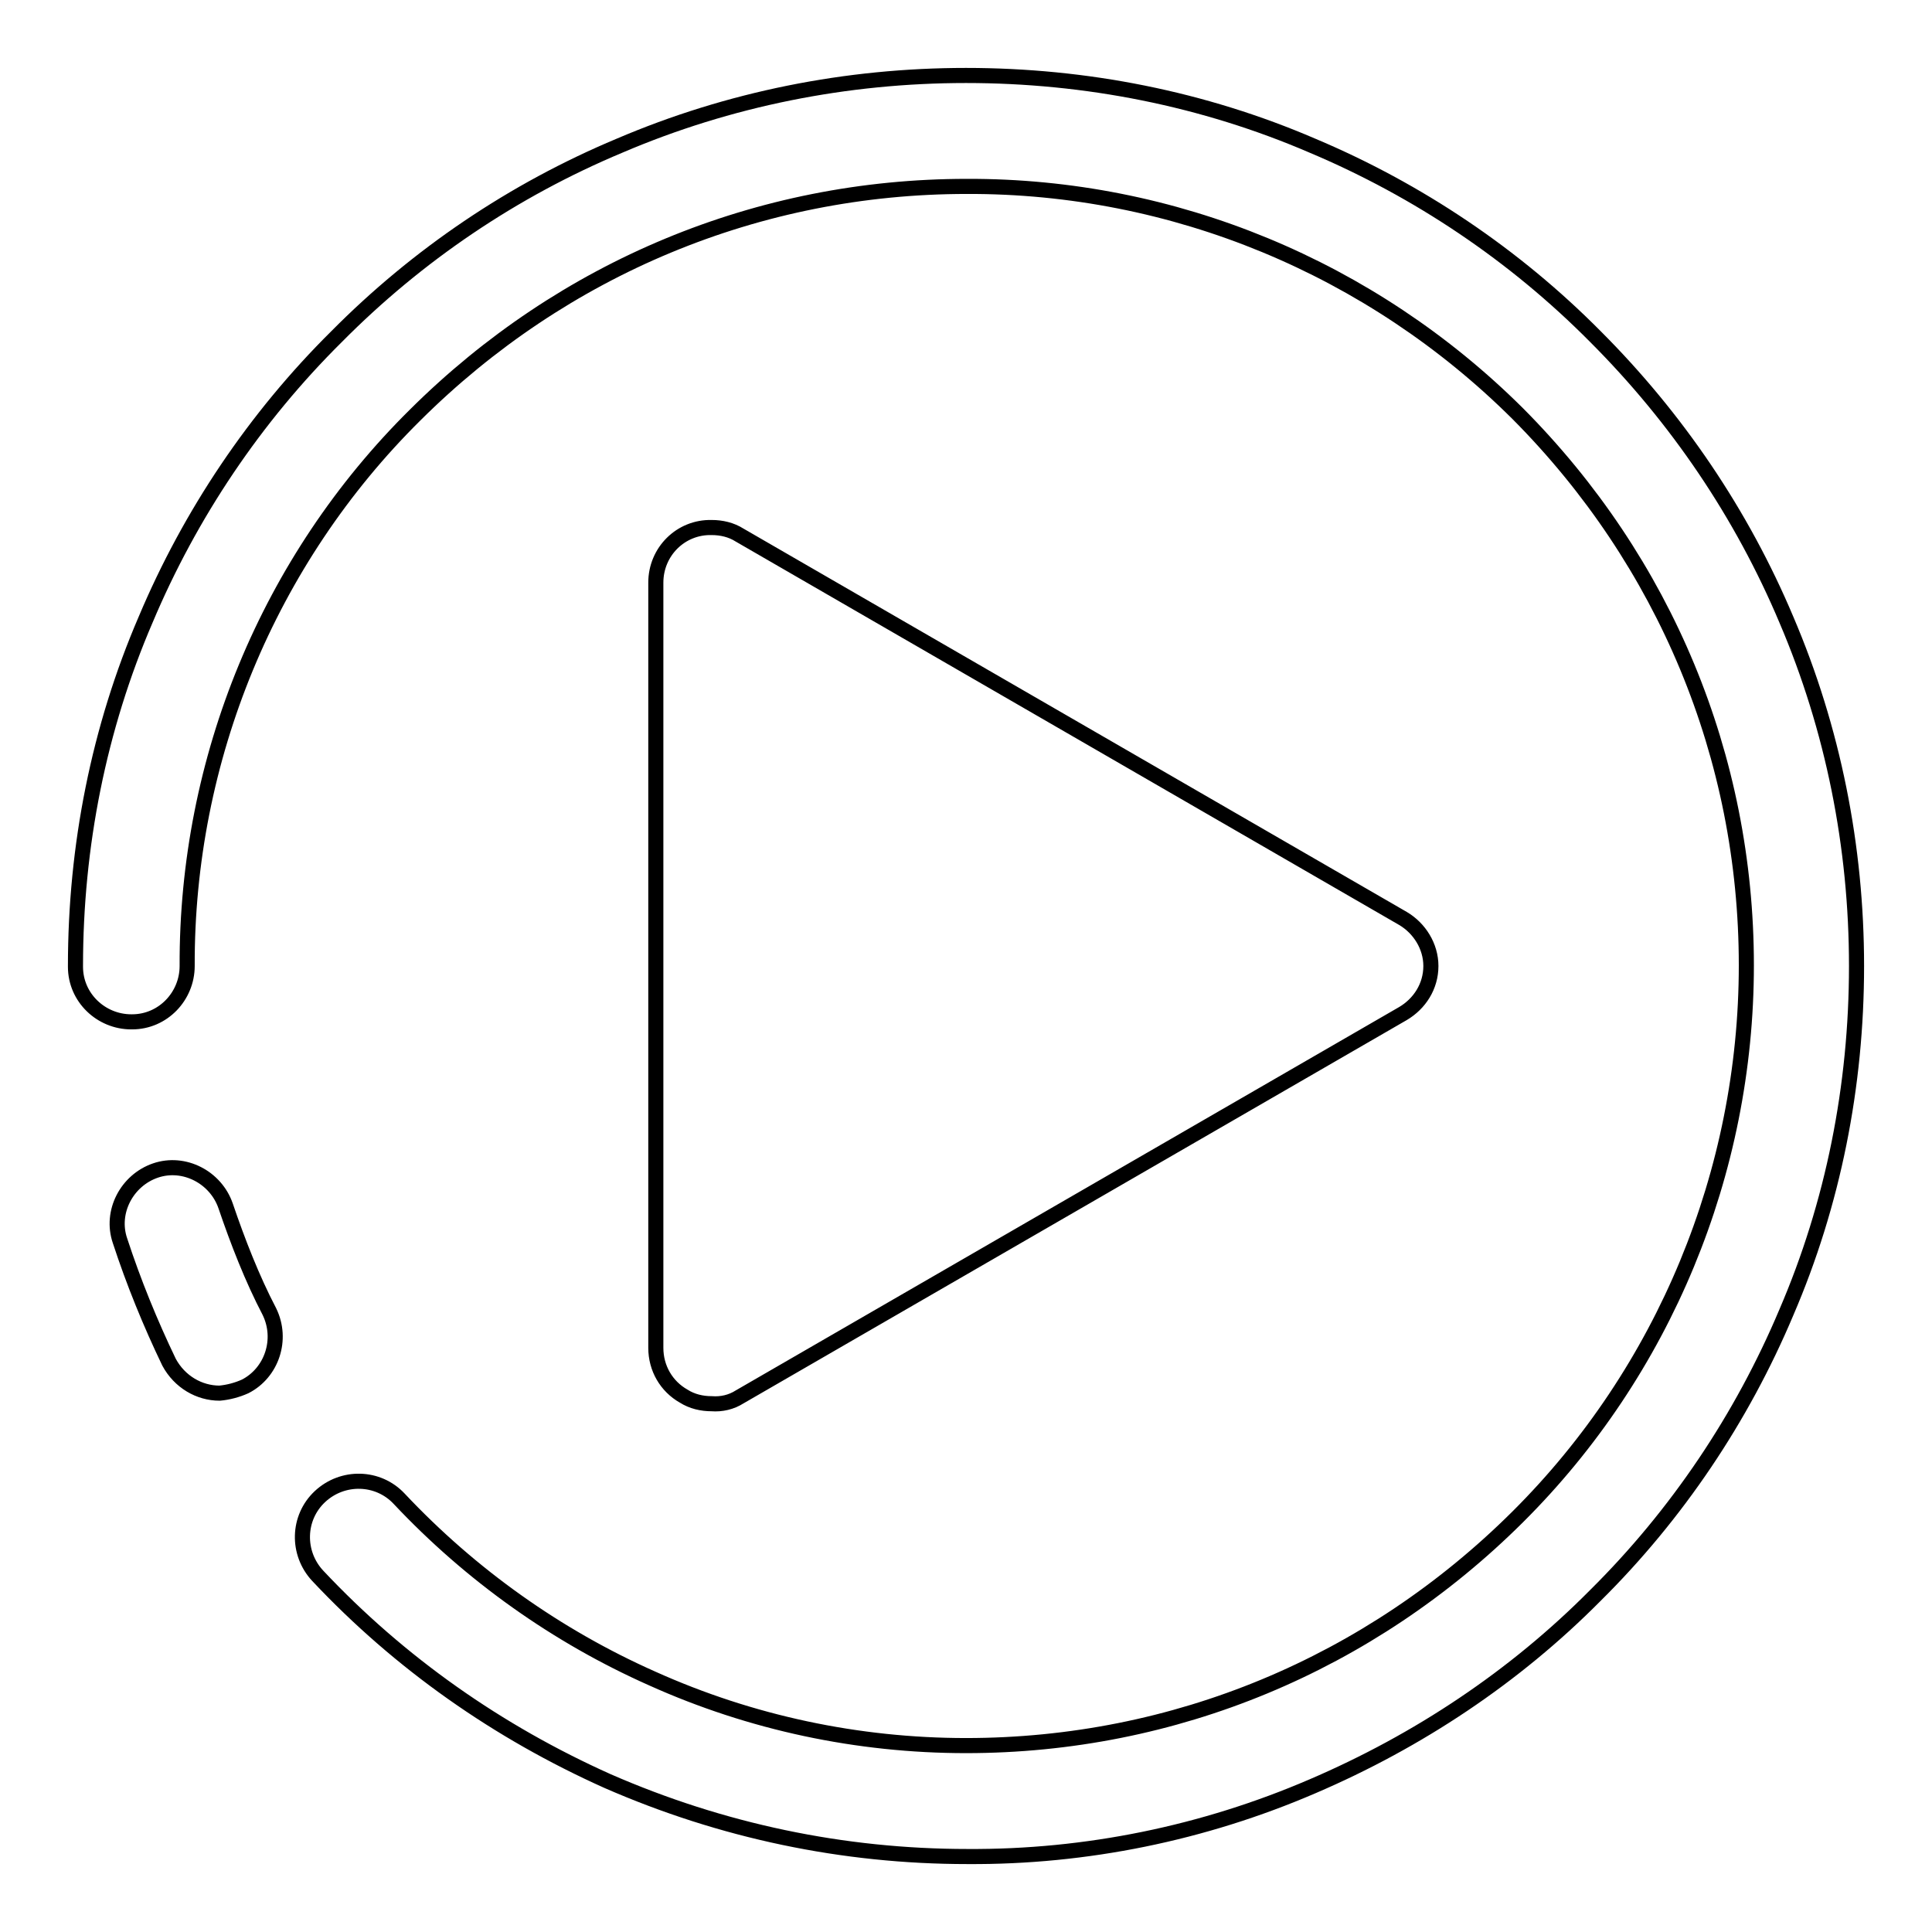 <?xml version="1.0" encoding="utf-8"?>
<!-- Svg Vector Icons : http://www.onlinewebfonts.com/icon -->
<!DOCTYPE svg PUBLIC "-//W3C//DTD SVG 1.1//EN" "http://www.w3.org/Graphics/SVG/1.1/DTD/svg11.dtd">
<svg version="1.1" xmlns="http://www.w3.org/2000/svg" xmlns:xlink="http://www.w3.org/1999/xlink" x="0px" y="0px" viewBox="0 0 256 256" enable-background="new 0 0 256 256" xml:space="preserve">
<g> <path stroke-width="2" fill-opacity="0" stroke="#000000"  d="M29.1,184.6c-2.7,0-5.3-1.5-6.7-4.1c-2.5-5.2-4.7-10.6-6.5-16.1c-1.3-3.8,0.9-8,4.7-9.3 c3.8-1.3,8,0.9,9.3,4.7c1.6,4.7,3.5,9.6,5.8,14c1.8,3.7,0.3,8.1-3.2,9.9C31.4,184.2,30.2,184.5,29.1,184.6L29.1,184.6z M128.2,246 c-16.5,0-32.6-3.4-47.7-10C66,229.5,53,220.4,42.1,208.8c-2.8-3-2.7-7.7,0.3-10.5c3-2.8,7.7-2.7,10.5,0.3 c9.5,10.1,20.9,18.2,33.5,23.8c13.1,5.9,27.3,8.9,41.6,8.9c27.6,0,53.5-10.8,73.1-30.3c19.4-19.3,30.3-45.7,30.3-73.1 c0-27.6-10.8-53.5-30.3-73.1c-19.4-19.3-45.6-30.2-73-30.1c-27.6,0-53.5,10.8-73.1,30.3C35.6,74.2,24.7,100.6,24.8,128 c0,4-3.2,7.4-7.3,7.4c0,0-0.1,0-0.1,0c-4,0-7.4-3.2-7.4-7.3c0,0,0-0.1,0-0.1c0-15.9,3.1-31.5,9.3-45.9c5.9-14,14.5-26.8,25.3-37.5 C55.3,33.8,68,25.2,82.1,19.3C96.6,13.1,112.2,10,128,10c15.9,0,31.5,3.1,45.9,9.3c14,5.9,26.8,14.5,37.5,25.3 c10.8,10.8,19.4,23.5,25.3,37.5c6.2,14.5,9.3,30.1,9.3,45.9c0,15.9-3.1,31.5-9.3,45.9c-5.9,14-14.5,26.8-25.3,37.5 c-10.7,10.8-23.5,19.3-37.5,25.3C159.5,242.9,143.9,246.1,128.2,246L128.2,246z M94.3,186c-1.3,0-2.6-0.3-3.7-1 c-2.3-1.3-3.7-3.7-3.7-6.4V77.2c0-4.1,3.3-7.4,7.4-7.3c1.3,0,2.6,0.3,3.7,1l87.9,50.8c2.2,1.3,3.7,3.7,3.7,6.3c0,2.7-1.5,5-3.7,6.3 L98,185.1C96.9,185.8,95.6,186.1,94.3,186L94.3,186z"/></g>
</svg>